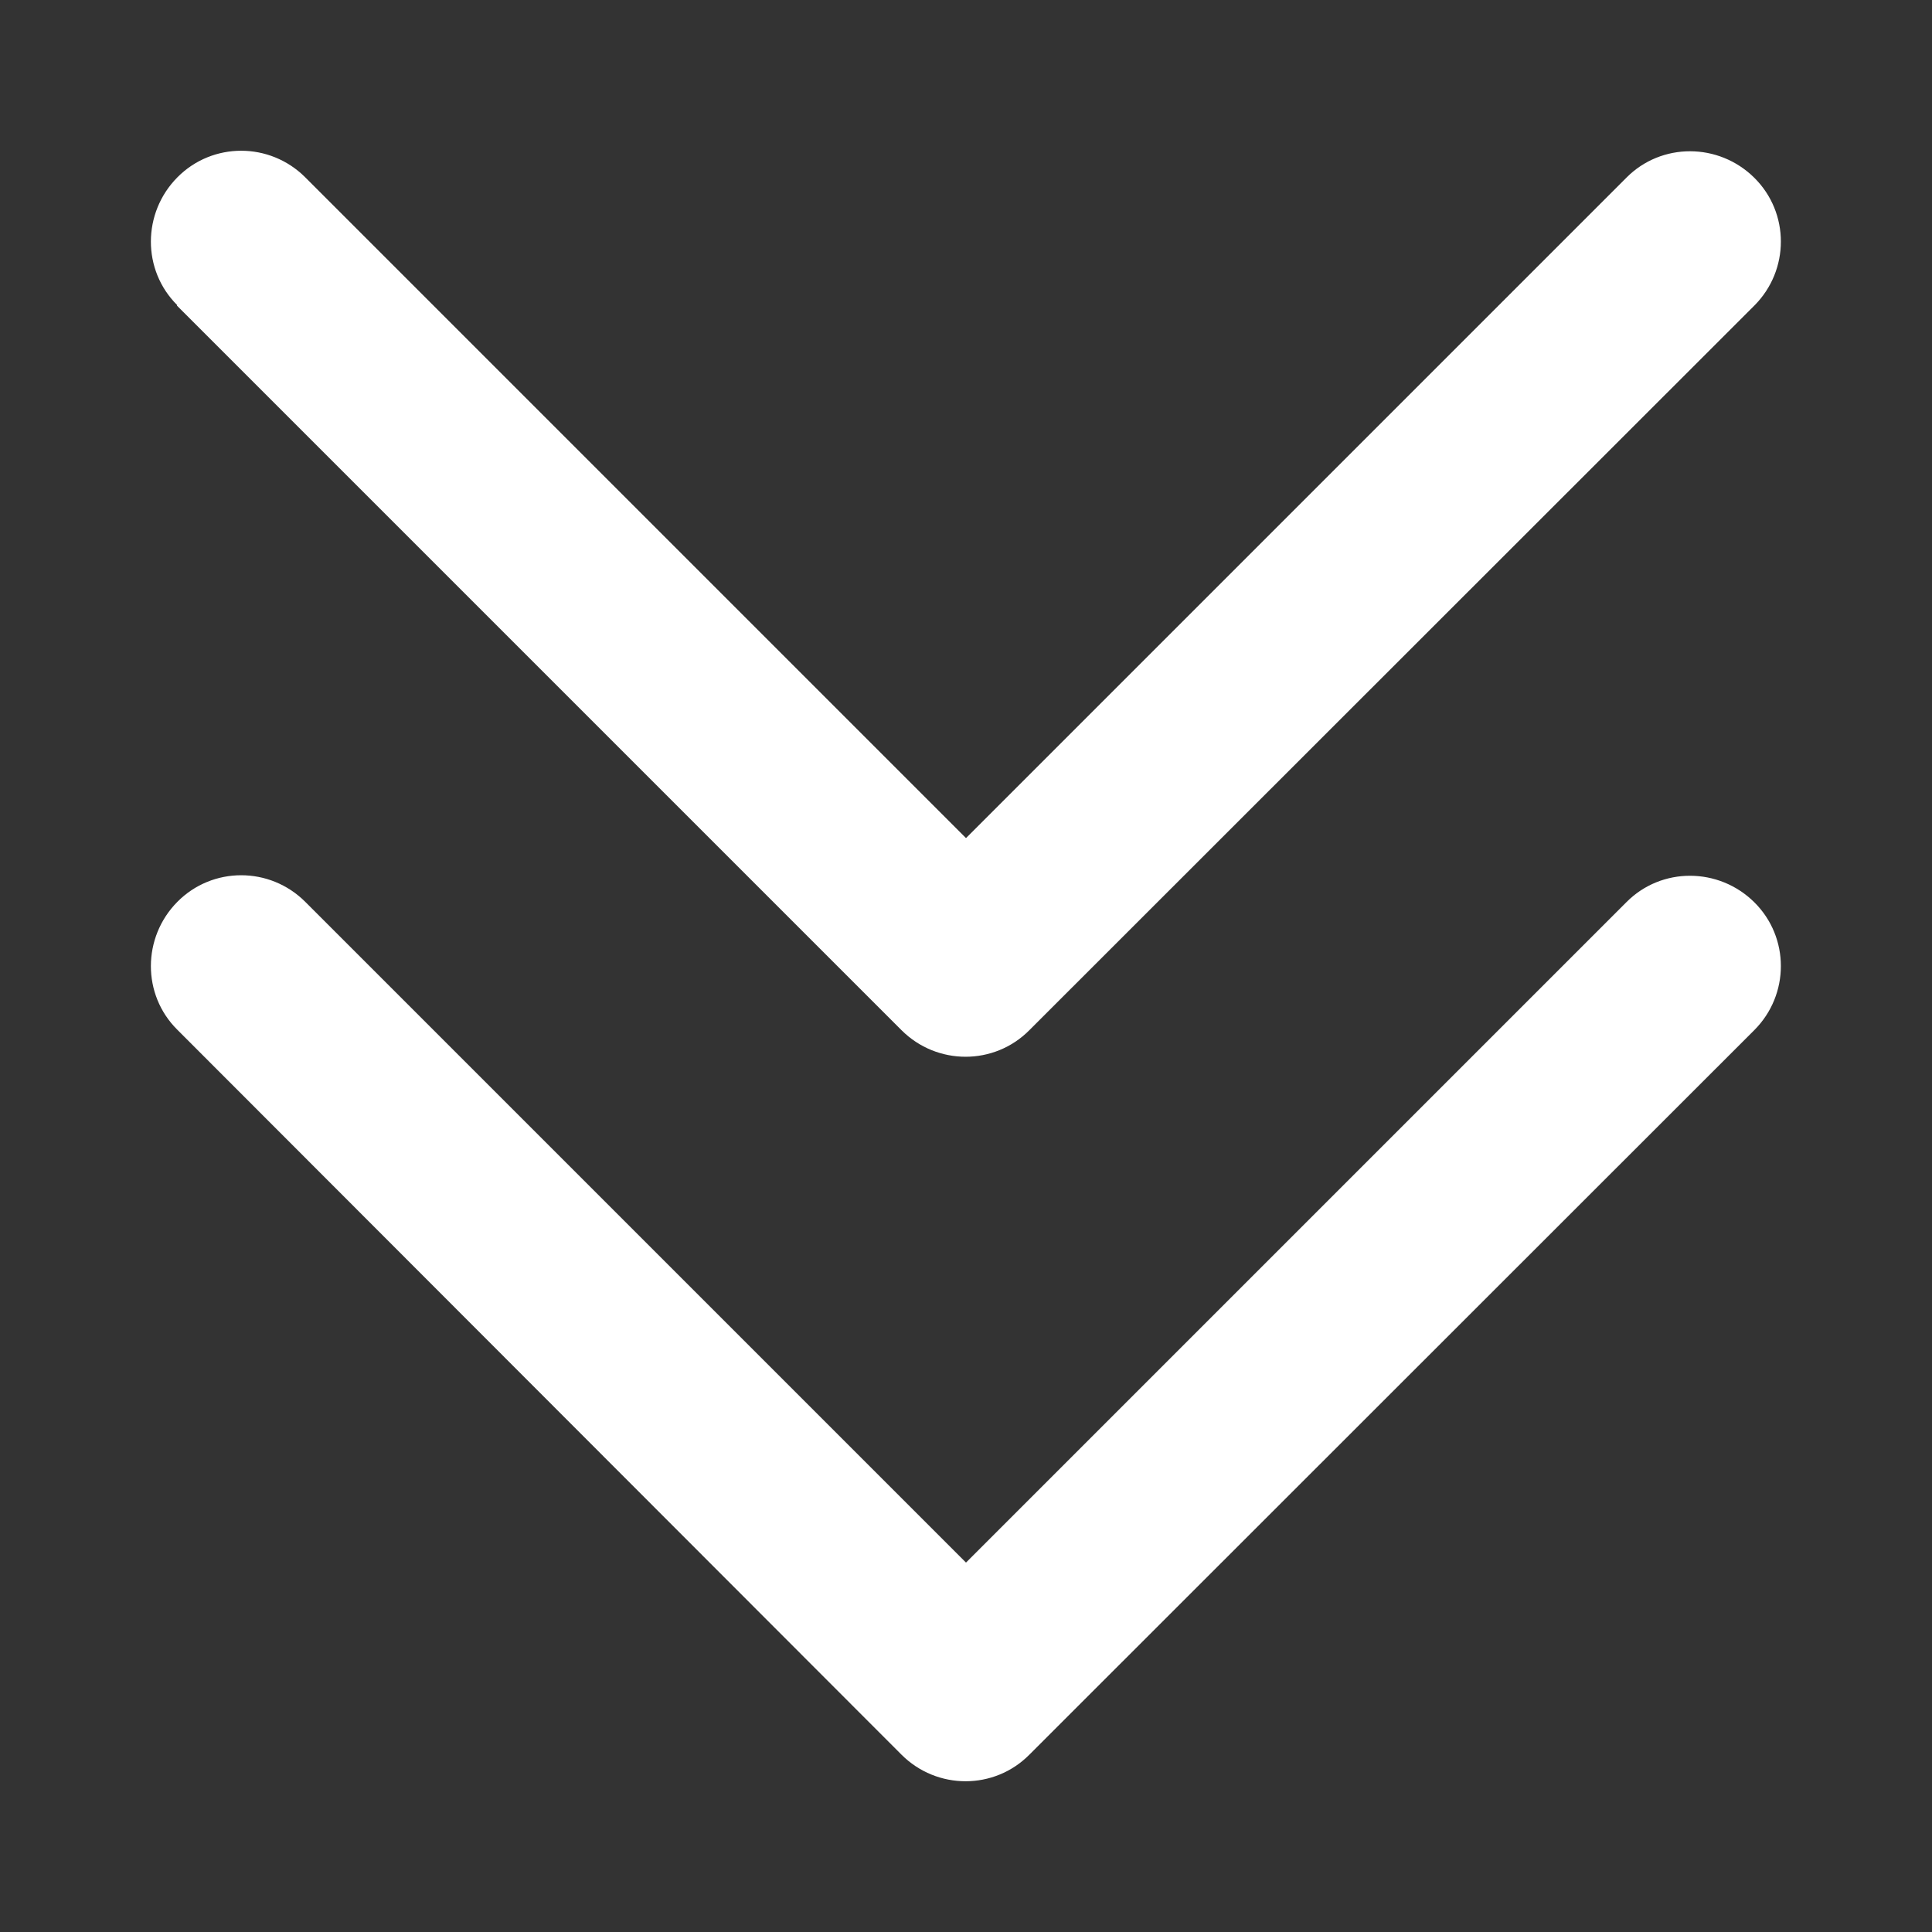 <?xml version="1.0" encoding="UTF-8"?>
<svg id="Ebene_1" data-name="Ebene 1" xmlns="http://www.w3.org/2000/svg" version="1.1" viewBox="0 0 512 512">
  <rect x="0" y="0" width="512" height="512" fill="#333333" stroke="none"/>
  <defs>
    <style>
      .cls-1 {
        fill: #fff;
        stroke-width: 0px;
      }
    </style>
  </defs>
  <path class="cls-1" d="M238.9,465c9.4,9.4,24.6,9.4,33.9,0l192.1-192c9.4-9.4,9.4-24.6,0-33.9s-24.6-9.4-33.9,0l-175,175L80.9,239c-9.4-9.4-24.6-9.4-33.9,0s-9.4,24.6,0,33.9l191.9,192.1ZM46.9,81l192,192c9.4,9.4,24.6,9.4,33.9,0l192.1-192c9.4-9.4,9.4-24.6,0-33.9s-24.6-9.4-33.9,0l-175,175L80.9,47c-9.4-9.4-24.6-9.4-33.9,0s-9.4,24.6,0,33.9h-.1Z"/>
</svg>